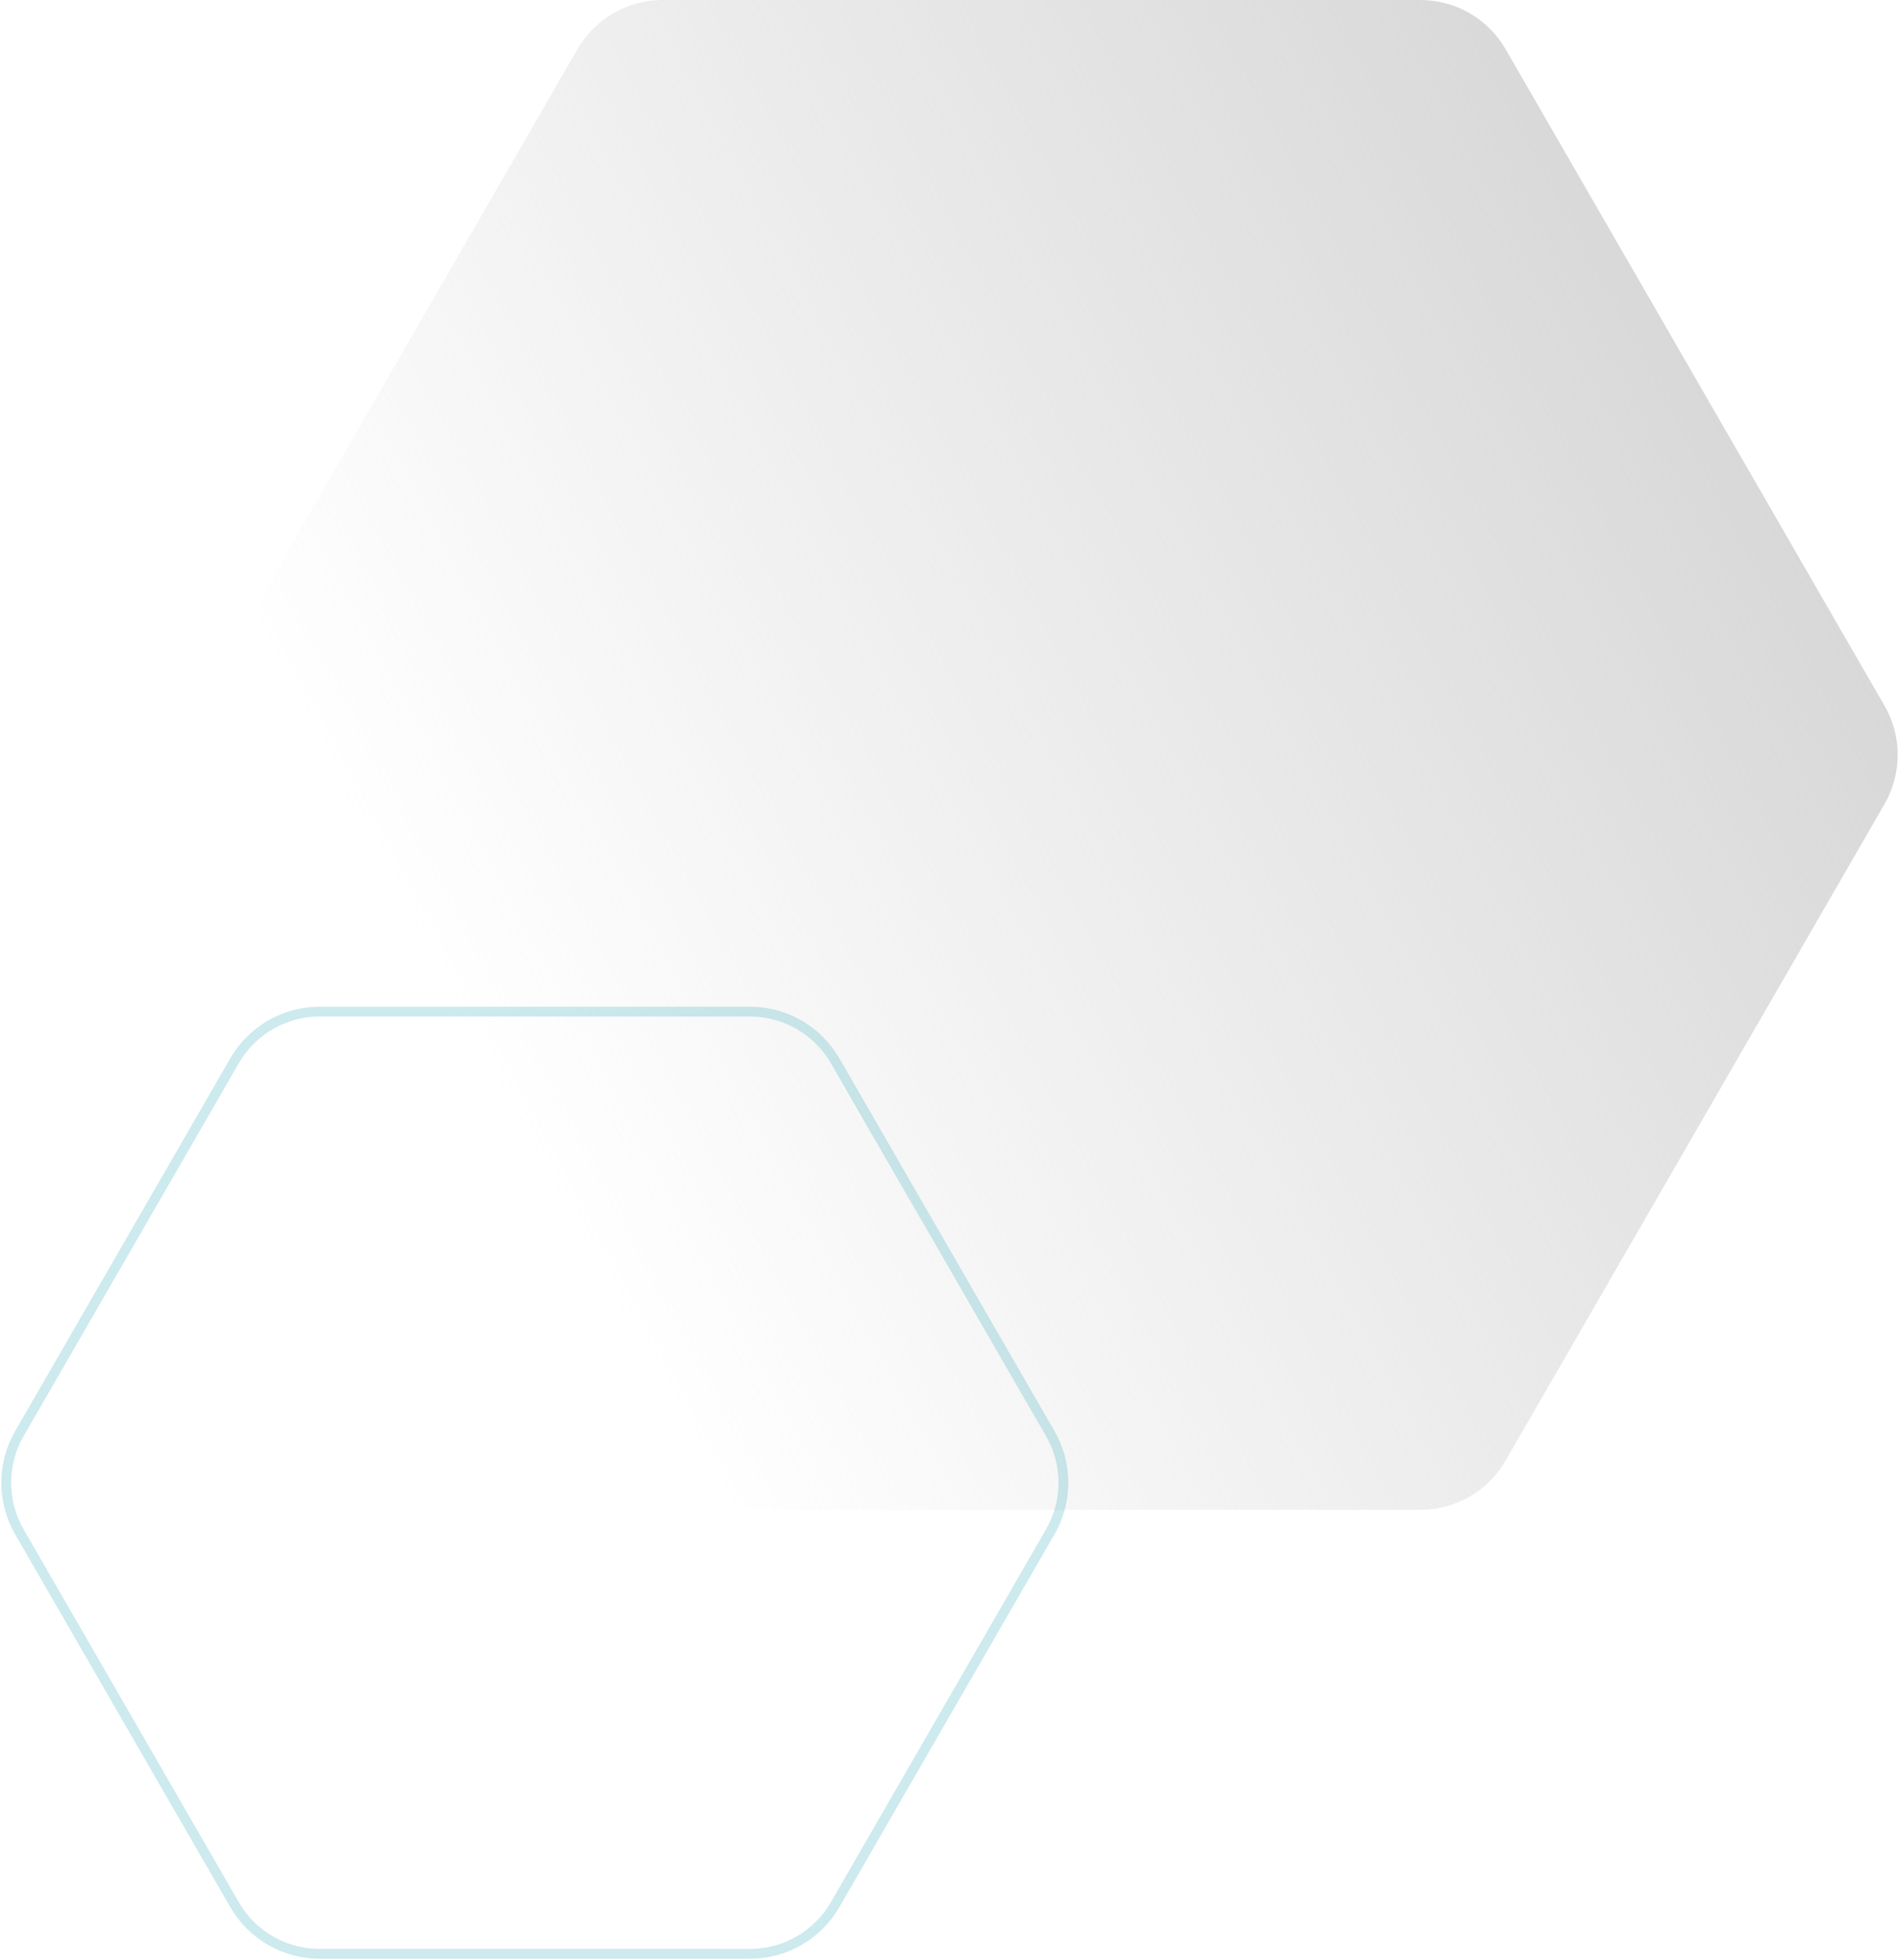 <?xml version="1.0" encoding="UTF-8"?>
<svg width="580px" height="598px" viewBox="0 0 580 598" version="1.1" xmlns="http://www.w3.org/2000/svg" xmlns:xlink="http://www.w3.org/1999/xlink">
    <!-- Generator: Sketch 52.6 (67491) - http://www.bohemiancoding.com/sketch -->
    <title>polygon</title>
    <desc>Created with Sketch.</desc>
    <defs>
        <linearGradient x1="6.564%" y1="53.365%" x2="119.026%" y2="58.248%" id="linearGradient-1">
            <stop stop-color="#D1D1D1" stop-opacity="0" offset="0%"></stop>
            <stop stop-color="#D1D1D1" offset="100%"></stop>
        </linearGradient>
    </defs>
    <g id="Page-1" stroke="none" stroke-width="1" fill="none" fill-rule="evenodd">
        <g id="homepage_01" transform="translate(-1361, -1665)" fill-rule="nonzero">
            <g id="polygon" transform="translate(1619.9, 1938.108) rotate(-30) translate(-1619.9, -1938.108) translate(1281.4, 1664.608)">
                <path d="M426,8.66 L626.363,124.34 C635.645,129.699 641.363,139.603 641.363,150.321 L641.363,381.679 C641.363,392.397 635.645,402.301 626.363,407.66 L426,523.34 C416.718,528.699 405.282,528.699 396,523.34 L195.637,407.66 C186.355,402.301 180.637,392.397 180.637,381.679 L180.637,150.321 C180.637,139.603 186.355,129.699 195.637,124.34 L396,8.66 C405.282,3.301 416.718,3.301 426,8.66 Z" id="Polygon" fill="url(#linearGradient-1)"></path>
                <path d="M181,223.66 L294.76,289.34 C304.042,294.699 309.76,304.603 309.76,315.321 L309.76,446.679 C309.76,457.397 304.042,467.301 294.76,472.66 L181,538.34 C171.718,543.699 160.282,543.699 151,538.34 L37.24,472.66 C27.958,467.301 22.24,457.397 22.24,446.679 L22.24,315.321 C22.24,304.603 27.958,294.699 37.24,289.34 L151,223.66 C160.282,218.301 171.718,218.301 181,223.66 Z" id="Polygon" stroke="#0095A9" stroke-width="3" opacity="0.196"></path>
            </g>
        </g>
    </g>
</svg>